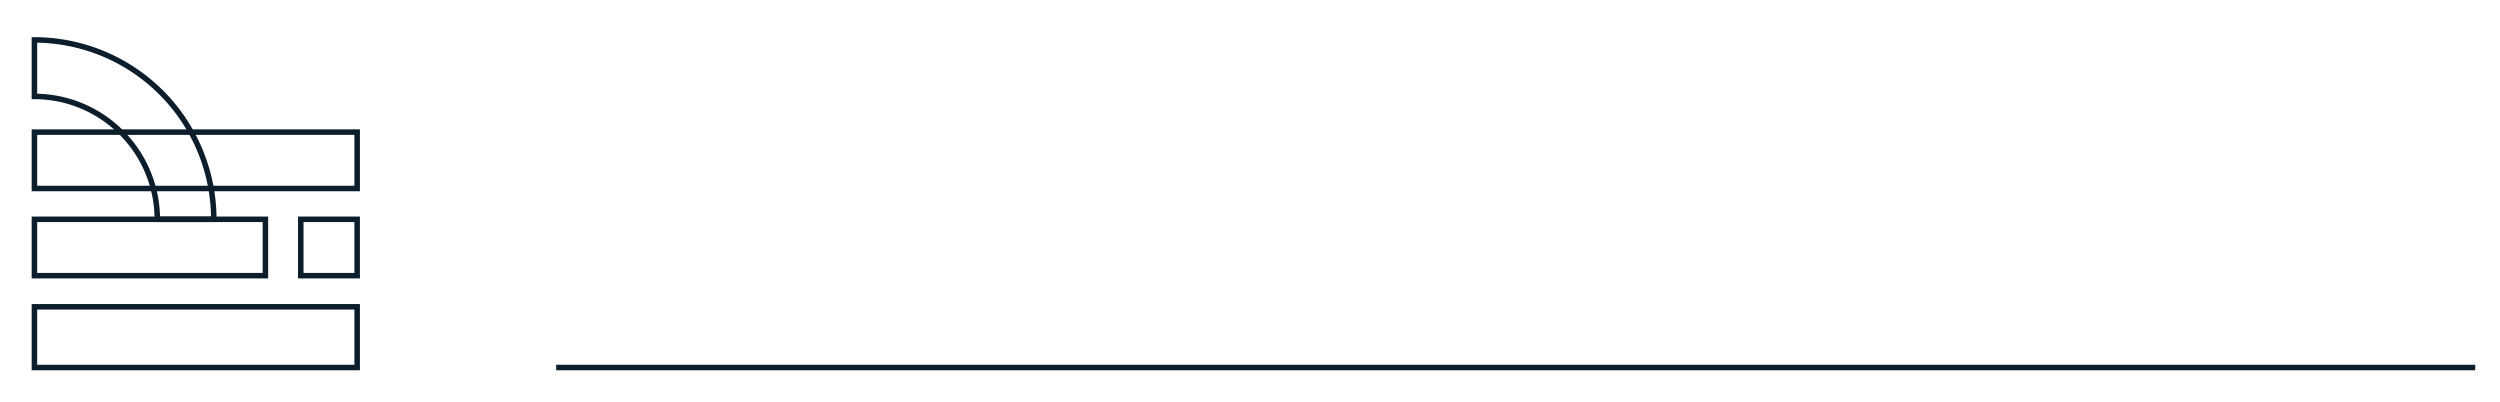 <svg xmlns="http://www.w3.org/2000/svg" xmlns:xlink="http://www.w3.org/1999/xlink" width="454" height="73" viewBox="0 0 454 73">
  <defs>
    <clipPath id="clip-Artboard_1">
      <rect width="454" height="73"/>
    </clipPath>
  </defs>
  <g id="Artboard_1" data-name="Artboard – 1" clip-path="url(#clip-Artboard_1)">
    <path id="Path_79" data-name="Path 79" d="M32.825,32.825H22.566A22.341,22.341,0,0,0,.25,10.509V.25A32.612,32.612,0,0,1,32.825,32.825Z" transform="translate(6 7)" fill="none" stroke="#0c1d2b" stroke-miterlimit="10" stroke-width="1"/>
    <rect id="Rectangle_64" data-name="Rectangle 64" width="58.61" height="10.238" transform="translate(6.25 23.994)" fill="none" stroke="#0c1d2b" stroke-miterlimit="10" stroke-width="1"/>
    <rect id="Rectangle_65" data-name="Rectangle 65" width="58.61" height="11.027" transform="translate(6.25 55.715)" fill="none" stroke="#0c1d2b" stroke-miterlimit="10" stroke-width="1"/>
    <rect id="Rectangle_66" data-name="Rectangle 66" width="41.945" height="10.238" transform="translate(6.25 39.824)" fill="none" stroke="#0c1d2b" stroke-miterlimit="10" stroke-width="1"/>
    <rect id="Rectangle_67" data-name="Rectangle 67" width="10.238" height="10.238" transform="translate(54.622 39.824)" fill="none" stroke="#0c1d2b" stroke-miterlimit="10" stroke-width="1"/>
    <line id="Line_12" data-name="Line 12" x1="348.5" transform="translate(101 66.742)" fill="none" stroke="#0c1d2b" stroke-width="1"/>
  </g>
</svg>

